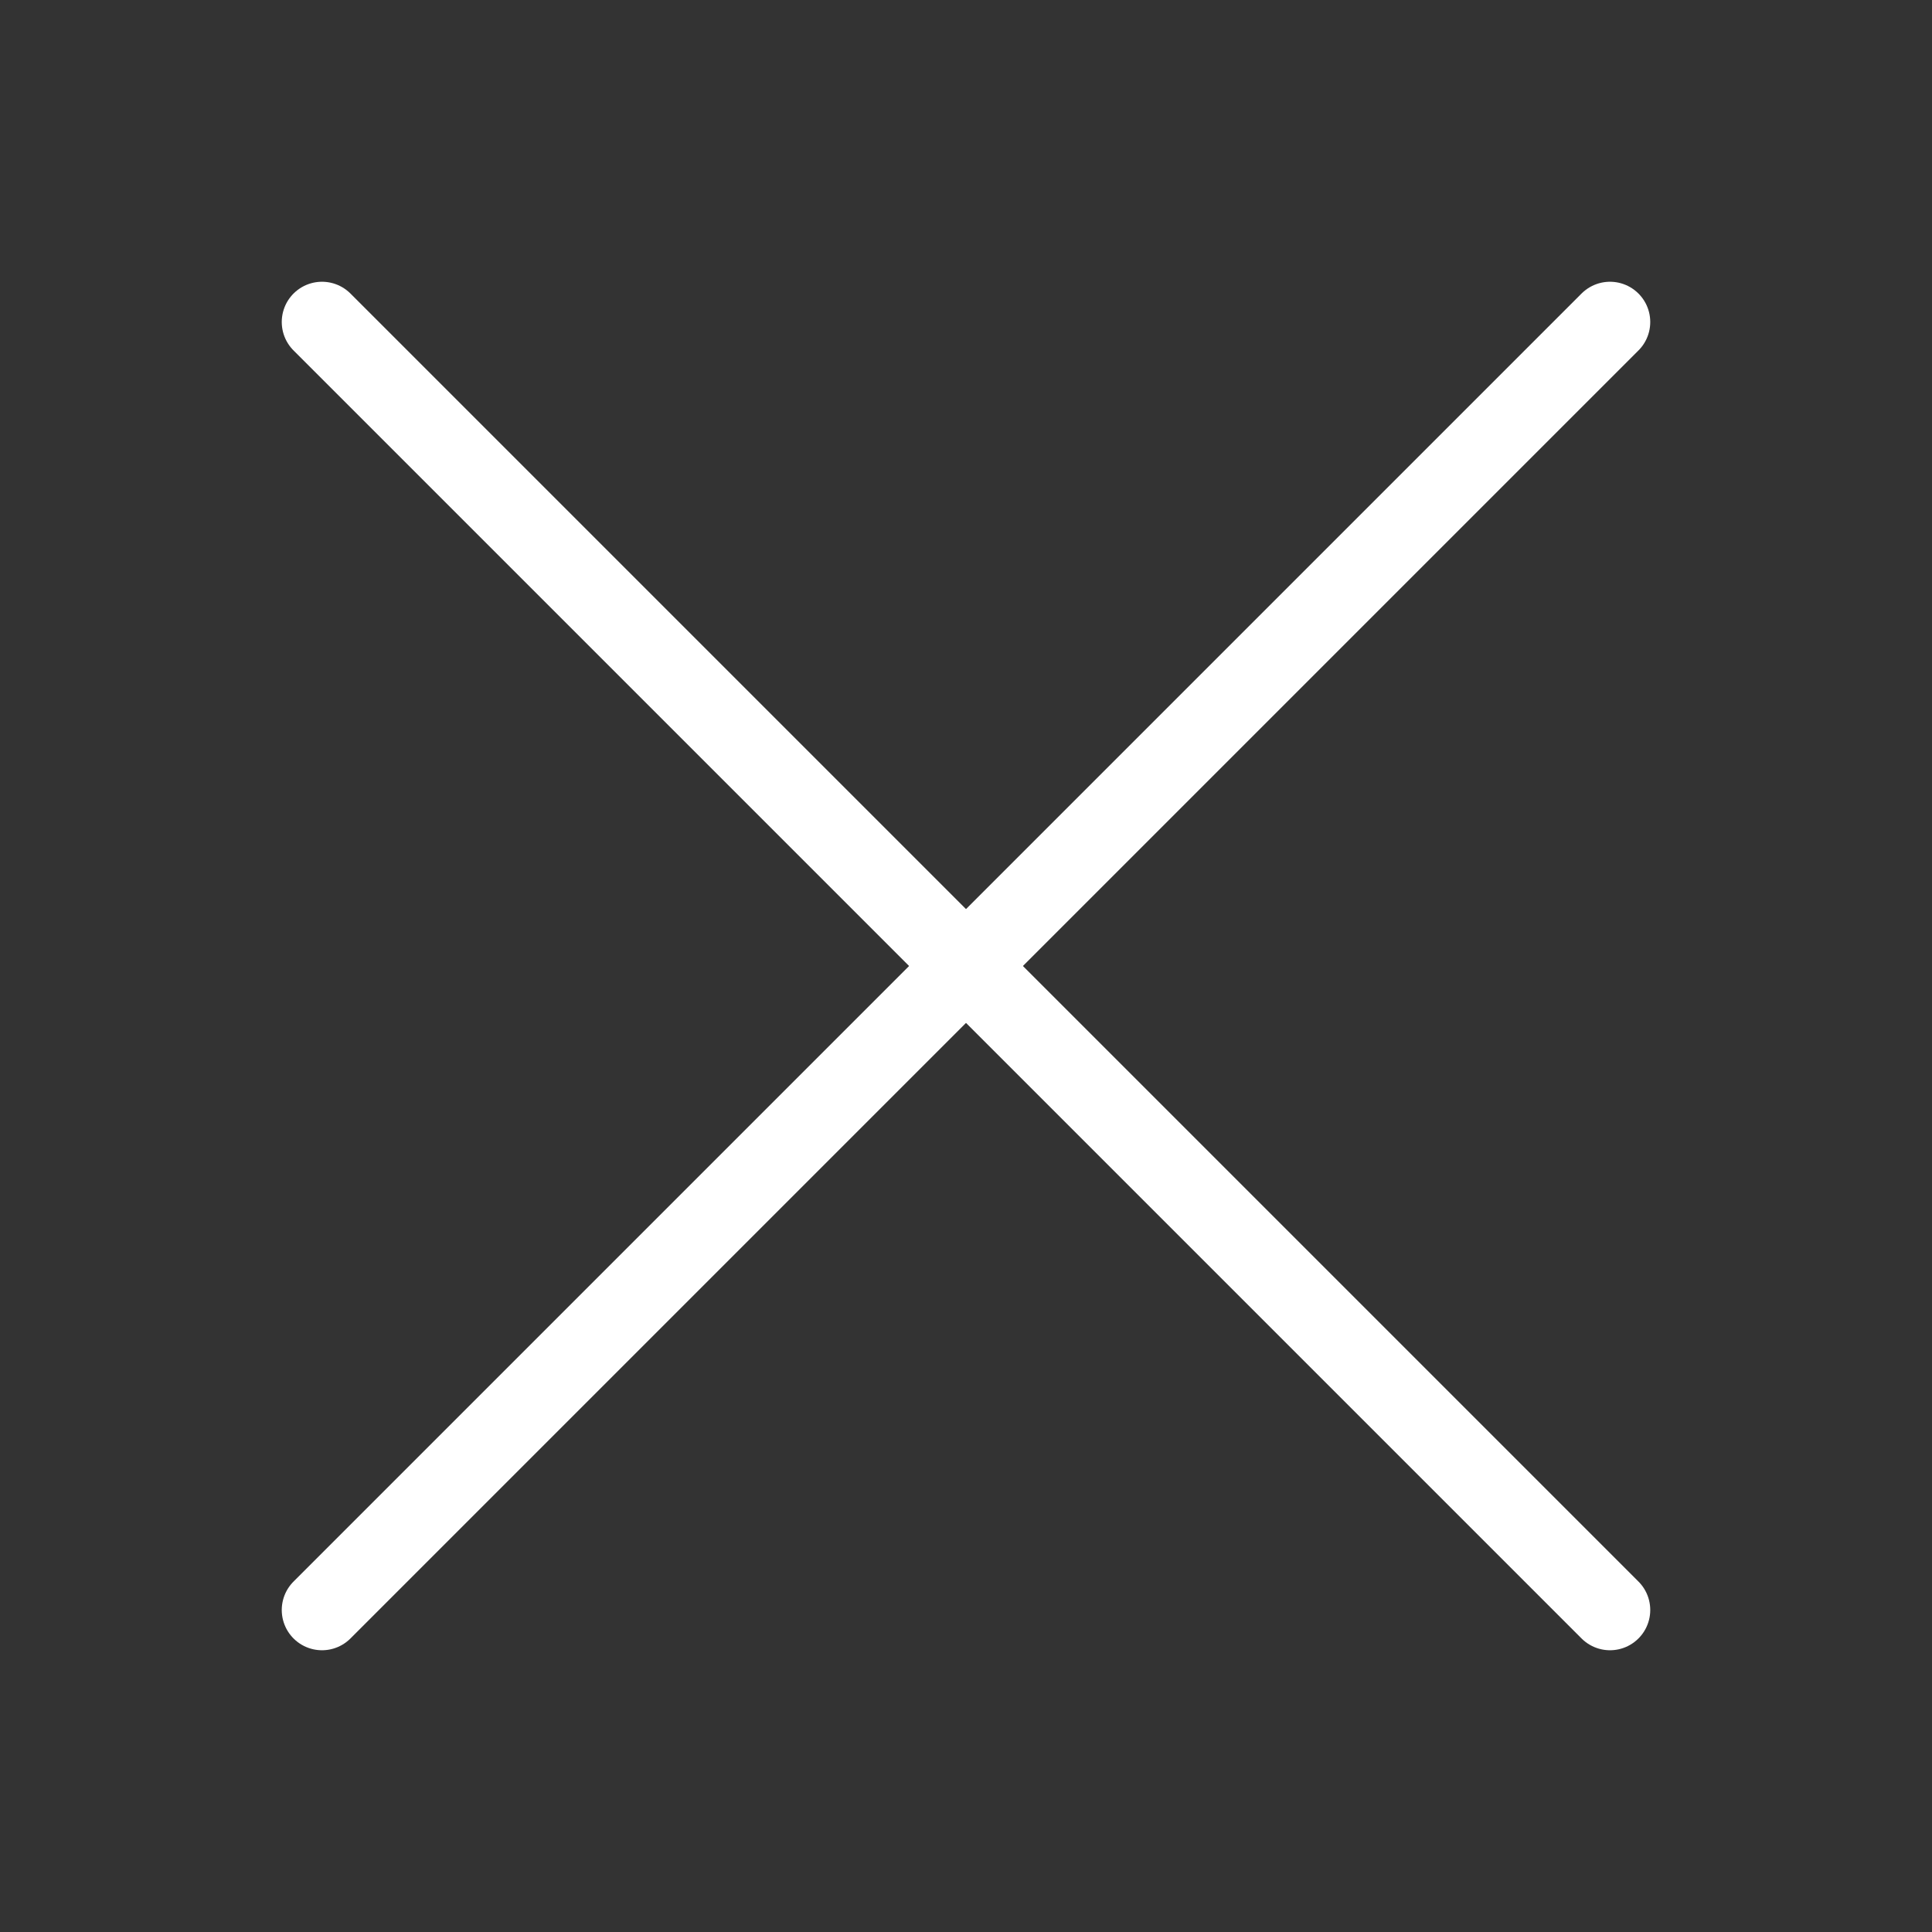 <?xml version="1.0" encoding="UTF-8"?><svg width="24" height="24" viewBox="0 0 48 48" fill="none" xmlns="http://www.w3.org/2000/svg"><rect x="0" y="0" width="48" height="48" fill="#333333" stroke="none"/><path d="M8 8L40 40" stroke="#fff" stroke-width="2" stroke-linecap="round" stroke-linejoin="round"/><path d="M8 40L40 8" stroke="#fff" stroke-width="2" stroke-linecap="round" stroke-linejoin="round"/></svg>